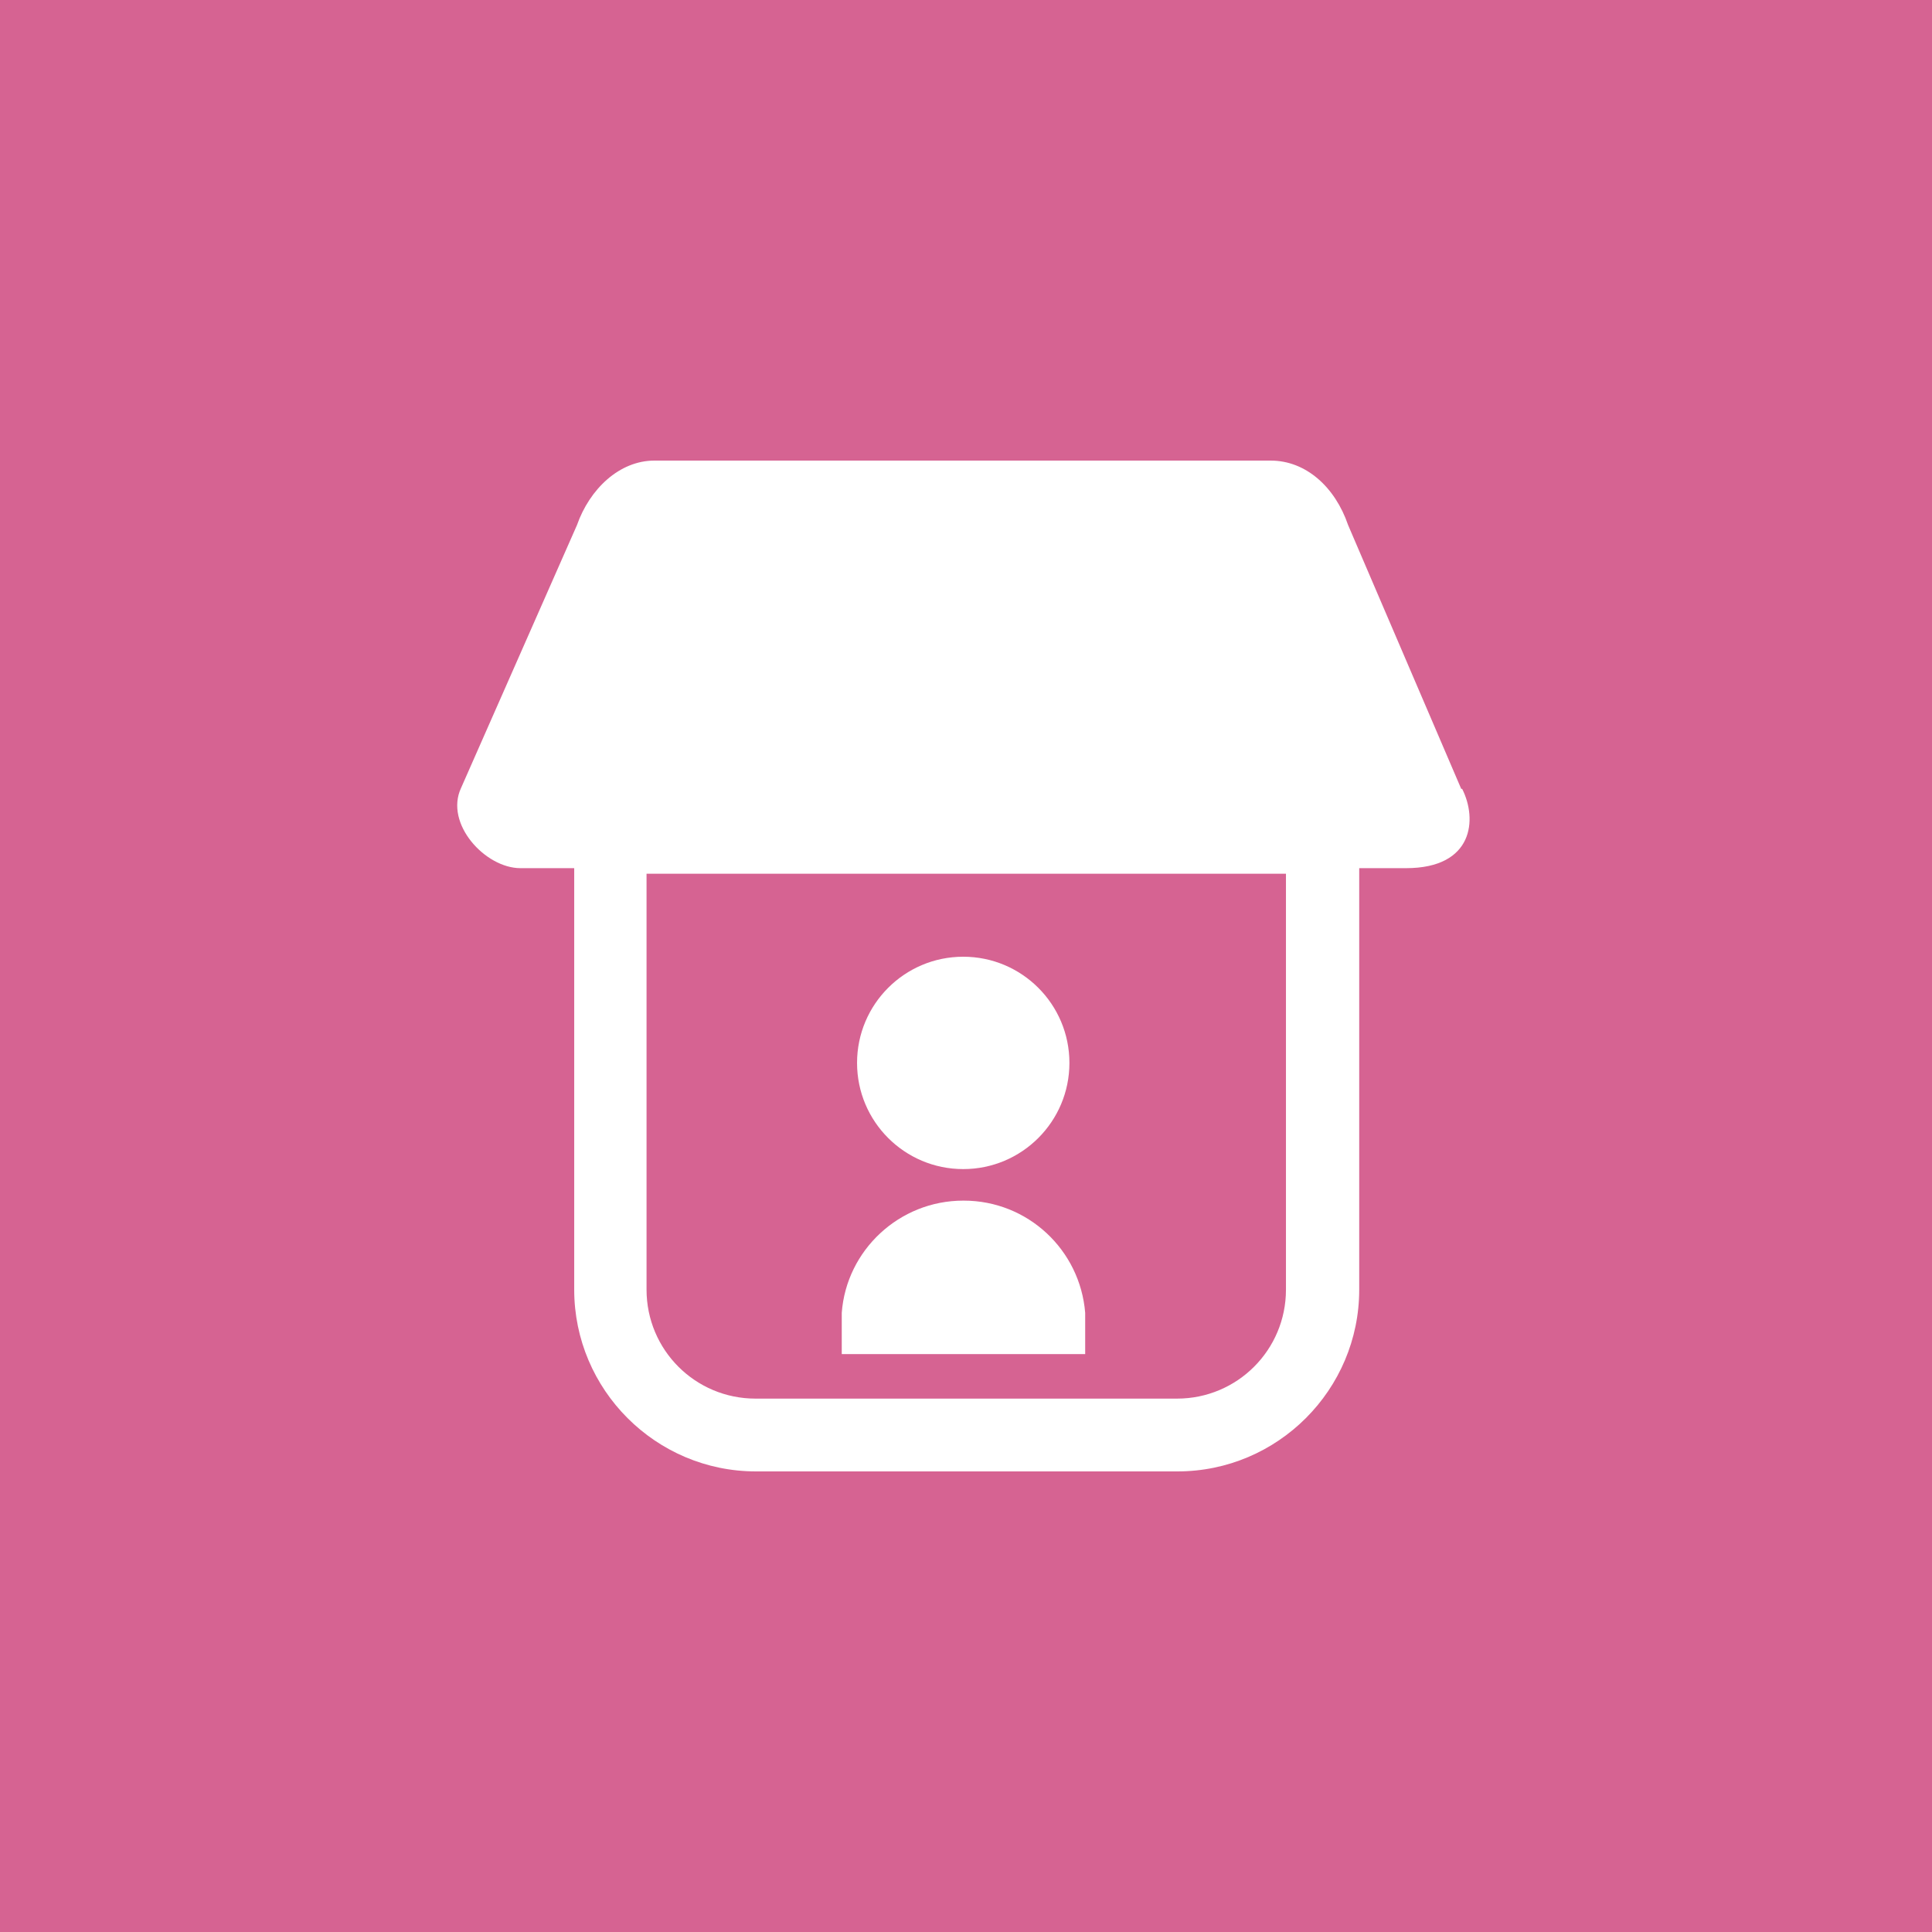 <svg width="200" height="200" viewBox="0 0 200 200" fill="none" xmlns="http://www.w3.org/2000/svg">
<rect width="200" height="200" fill="#D66392"/>
<path d="M165.039 21.471H34.959C27.509 21.471 21.471 27.51 21.471 34.959V165.039C21.471 172.489 27.509 178.527 34.959 178.527H165.039C172.488 178.527 178.527 172.489 178.527 165.039V34.959C178.527 27.51 172.488 21.471 165.039 21.471Z" fill="#D66392"/>
<path d="M99.714 121.024C105.784 121.024 110.706 116.103 110.706 110.032C110.706 103.962 105.784 99.04 99.714 99.04C93.643 99.04 88.722 103.962 88.722 110.032C88.722 116.103 93.643 121.024 99.714 121.024Z" fill="white"/>
<path d="M99.714 124.288C93.09 124.288 87.618 129.424 87.138 135.904V140.176H112.338V135.904C111.81 129.376 106.386 124.288 99.762 124.288H99.714Z" fill="white"/>
<path d="M151.266 81.664L139.554 54.352C138.21 50.416 135.186 47.68 131.538 47.68H67.746C64.098 47.68 61.026 50.656 59.73 54.352L47.73 81.568C46.002 85.264 50.226 89.872 53.874 89.872H59.442V133.504C59.442 143.872 67.89 152.32 78.258 152.32H121.89C132.258 152.32 140.706 143.872 140.706 133.504V89.872H145.554C152.562 89.872 152.946 84.784 151.362 81.664H151.266ZM133.122 133.504C133.122 139.744 128.082 144.784 121.842 144.784H78.21C71.97 144.784 66.93 139.744 66.93 133.504V90.448H133.122V133.504Z" fill="white"/>
</svg>
